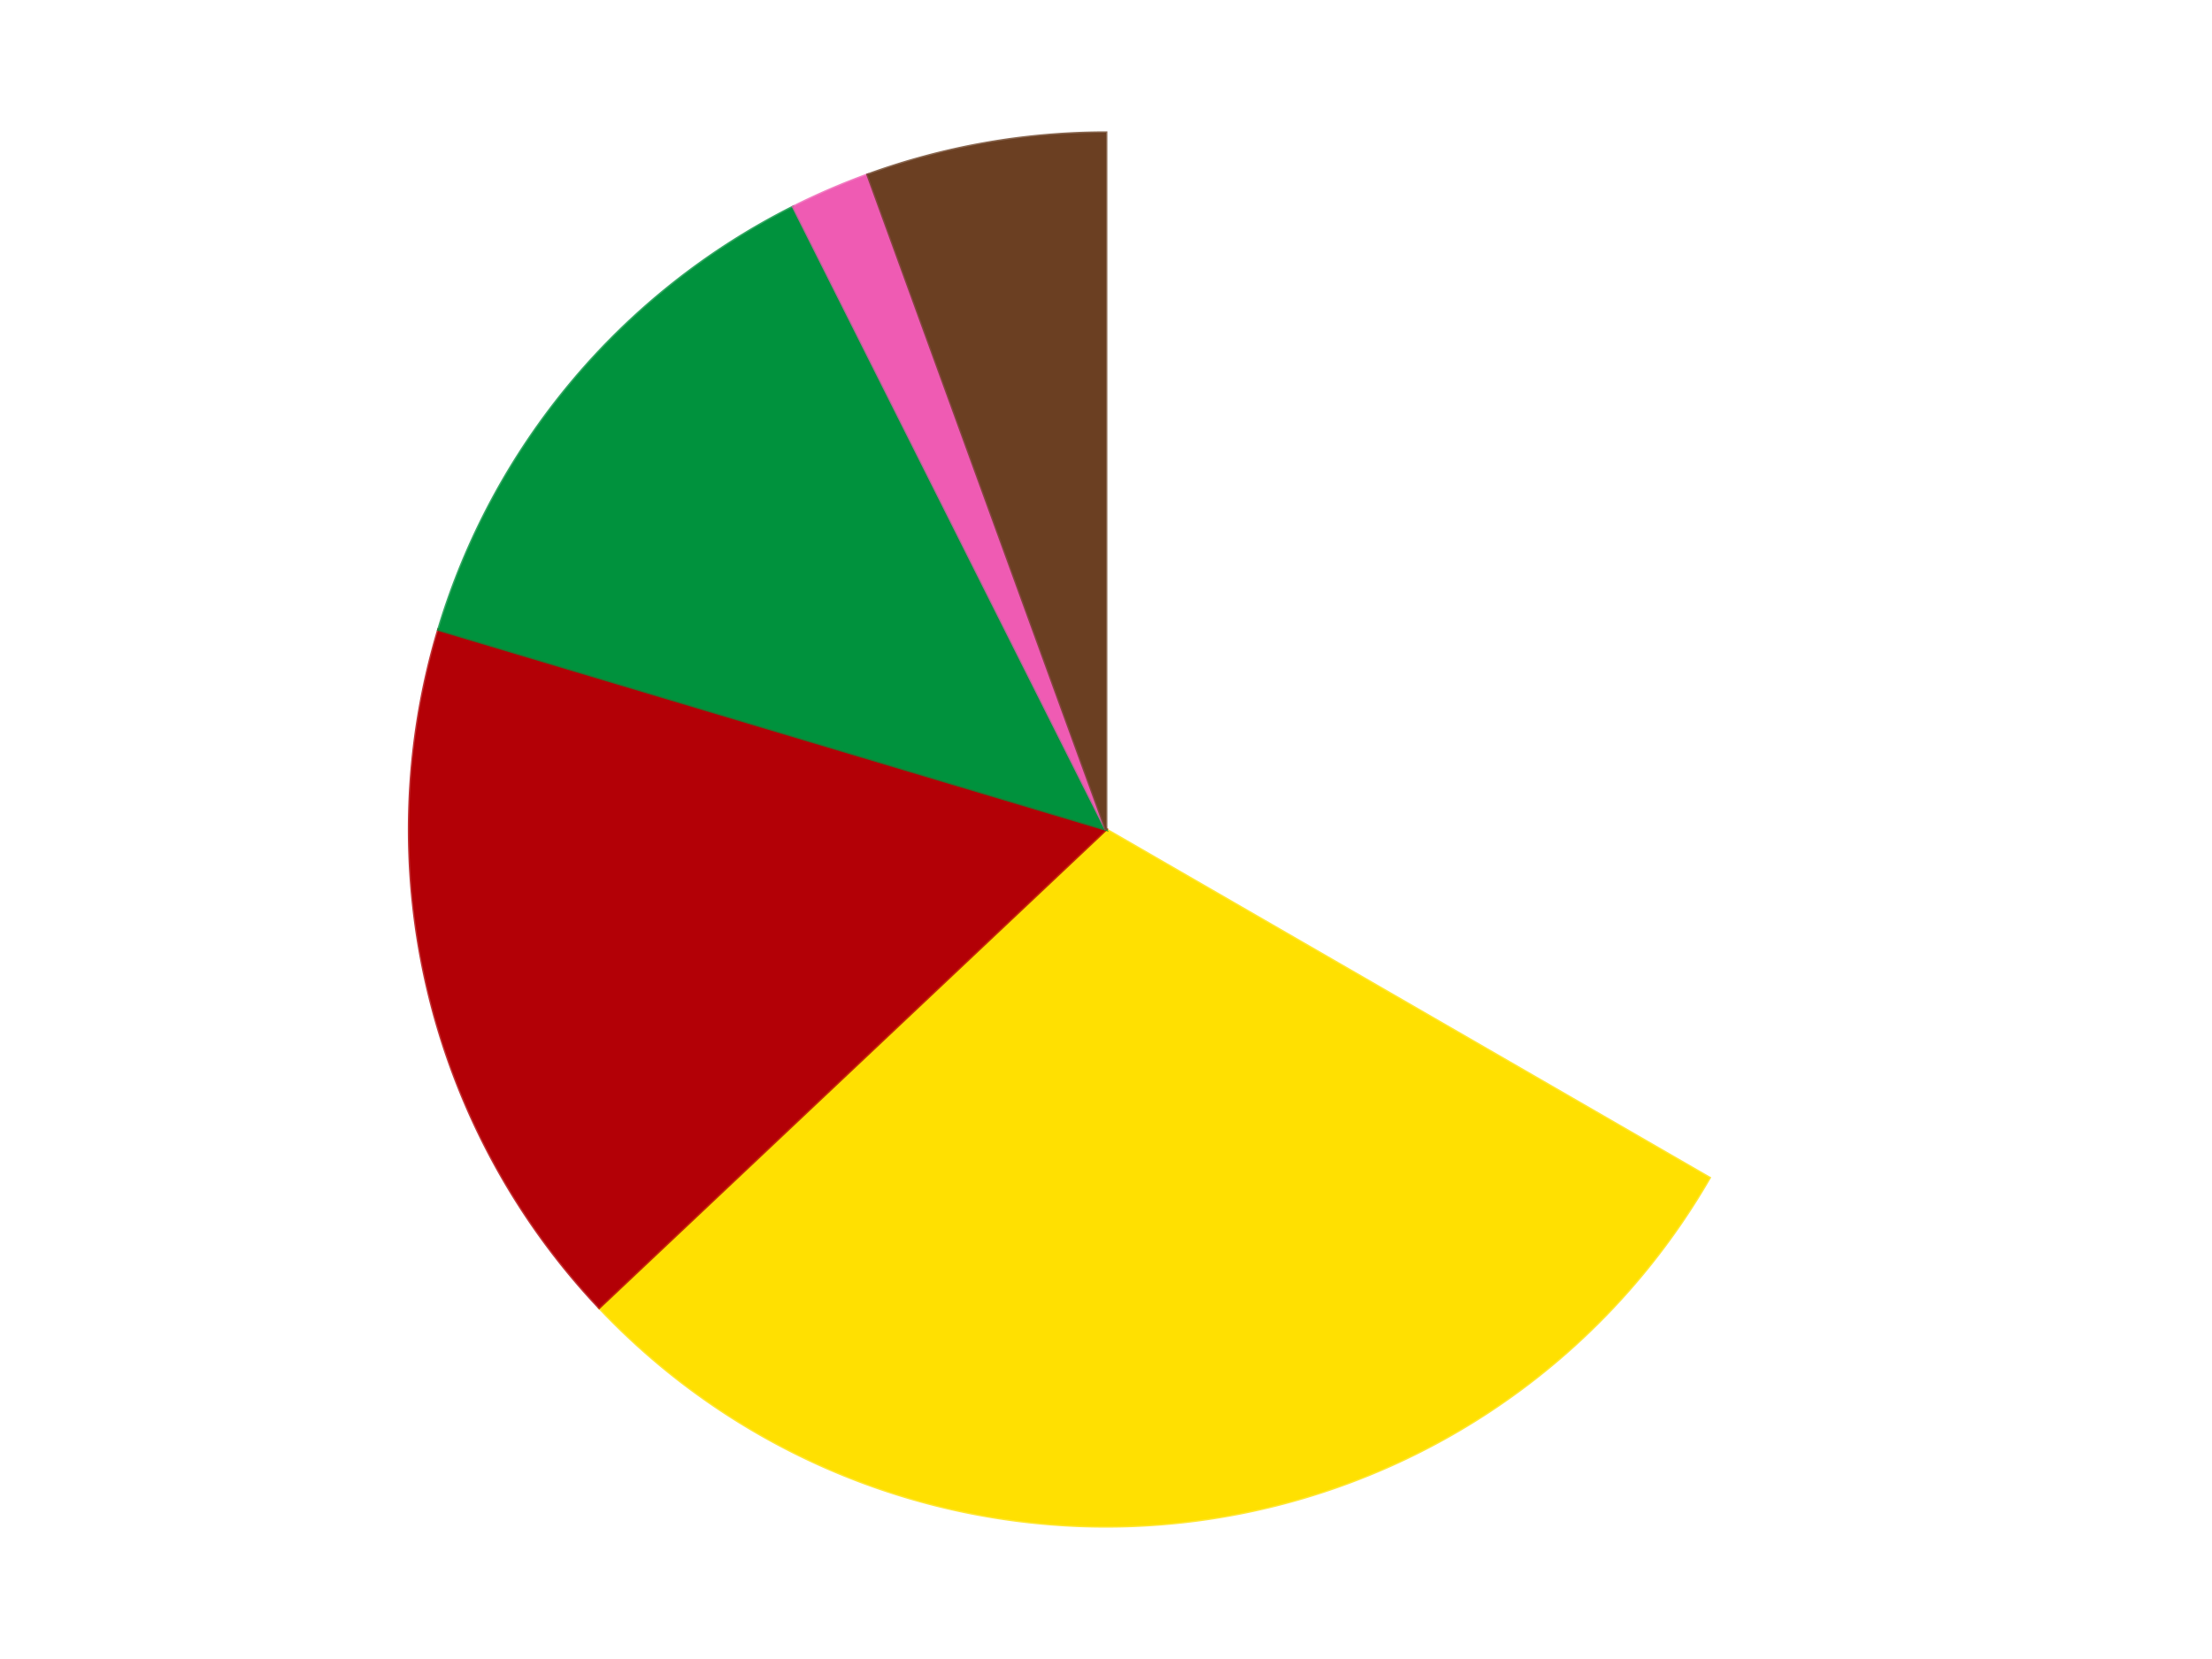 <?xml version='1.0' encoding='utf-8'?>
<svg xmlns="http://www.w3.org/2000/svg" xmlns:xlink="http://www.w3.org/1999/xlink" id="chart-4a0be01a-1e66-4380-89b7-9b06faa11f65" class="pygal-chart" viewBox="0 0 800 600"><!--Generated with pygal 3.0.4 (lxml) ©Kozea 2012-2016 on 2024-07-06--><!--http://pygal.org--><!--http://github.com/Kozea/pygal--><defs><style type="text/css">#chart-4a0be01a-1e66-4380-89b7-9b06faa11f65{-webkit-user-select:none;-webkit-font-smoothing:antialiased;font-family:Consolas,"Liberation Mono",Menlo,Courier,monospace}#chart-4a0be01a-1e66-4380-89b7-9b06faa11f65 .title{font-family:Consolas,"Liberation Mono",Menlo,Courier,monospace;font-size:16px}#chart-4a0be01a-1e66-4380-89b7-9b06faa11f65 .legends .legend text{font-family:Consolas,"Liberation Mono",Menlo,Courier,monospace;font-size:14px}#chart-4a0be01a-1e66-4380-89b7-9b06faa11f65 .axis text{font-family:Consolas,"Liberation Mono",Menlo,Courier,monospace;font-size:10px}#chart-4a0be01a-1e66-4380-89b7-9b06faa11f65 .axis text.major{font-family:Consolas,"Liberation Mono",Menlo,Courier,monospace;font-size:10px}#chart-4a0be01a-1e66-4380-89b7-9b06faa11f65 .text-overlay text.value{font-family:Consolas,"Liberation Mono",Menlo,Courier,monospace;font-size:16px}#chart-4a0be01a-1e66-4380-89b7-9b06faa11f65 .text-overlay text.label{font-family:Consolas,"Liberation Mono",Menlo,Courier,monospace;font-size:10px}#chart-4a0be01a-1e66-4380-89b7-9b06faa11f65 .tooltip{font-family:Consolas,"Liberation Mono",Menlo,Courier,monospace;font-size:14px}#chart-4a0be01a-1e66-4380-89b7-9b06faa11f65 text.no_data{font-family:Consolas,"Liberation Mono",Menlo,Courier,monospace;font-size:64px}
#chart-4a0be01a-1e66-4380-89b7-9b06faa11f65{background-color:transparent}#chart-4a0be01a-1e66-4380-89b7-9b06faa11f65 path,#chart-4a0be01a-1e66-4380-89b7-9b06faa11f65 line,#chart-4a0be01a-1e66-4380-89b7-9b06faa11f65 rect,#chart-4a0be01a-1e66-4380-89b7-9b06faa11f65 circle{-webkit-transition:150ms;-moz-transition:150ms;transition:150ms}#chart-4a0be01a-1e66-4380-89b7-9b06faa11f65 .graph &gt; .background{fill:transparent}#chart-4a0be01a-1e66-4380-89b7-9b06faa11f65 .plot &gt; .background{fill:transparent}#chart-4a0be01a-1e66-4380-89b7-9b06faa11f65 .graph{fill:rgba(0,0,0,.87)}#chart-4a0be01a-1e66-4380-89b7-9b06faa11f65 text.no_data{fill:rgba(0,0,0,1)}#chart-4a0be01a-1e66-4380-89b7-9b06faa11f65 .title{fill:rgba(0,0,0,1)}#chart-4a0be01a-1e66-4380-89b7-9b06faa11f65 .legends .legend text{fill:rgba(0,0,0,.87)}#chart-4a0be01a-1e66-4380-89b7-9b06faa11f65 .legends .legend:hover text{fill:rgba(0,0,0,1)}#chart-4a0be01a-1e66-4380-89b7-9b06faa11f65 .axis .line{stroke:rgba(0,0,0,1)}#chart-4a0be01a-1e66-4380-89b7-9b06faa11f65 .axis .guide.line{stroke:rgba(0,0,0,.54)}#chart-4a0be01a-1e66-4380-89b7-9b06faa11f65 .axis .major.line{stroke:rgba(0,0,0,.87)}#chart-4a0be01a-1e66-4380-89b7-9b06faa11f65 .axis text.major{fill:rgba(0,0,0,1)}#chart-4a0be01a-1e66-4380-89b7-9b06faa11f65 .axis.y .guides:hover .guide.line,#chart-4a0be01a-1e66-4380-89b7-9b06faa11f65 .line-graph .axis.x .guides:hover .guide.line,#chart-4a0be01a-1e66-4380-89b7-9b06faa11f65 .stackedline-graph .axis.x .guides:hover .guide.line,#chart-4a0be01a-1e66-4380-89b7-9b06faa11f65 .xy-graph .axis.x .guides:hover .guide.line{stroke:rgba(0,0,0,1)}#chart-4a0be01a-1e66-4380-89b7-9b06faa11f65 .axis .guides:hover text{fill:rgba(0,0,0,1)}#chart-4a0be01a-1e66-4380-89b7-9b06faa11f65 .reactive{fill-opacity:1.0;stroke-opacity:.8;stroke-width:1}#chart-4a0be01a-1e66-4380-89b7-9b06faa11f65 .ci{stroke:rgba(0,0,0,.87)}#chart-4a0be01a-1e66-4380-89b7-9b06faa11f65 .reactive.active,#chart-4a0be01a-1e66-4380-89b7-9b06faa11f65 .active .reactive{fill-opacity:0.6;stroke-opacity:.9;stroke-width:4}#chart-4a0be01a-1e66-4380-89b7-9b06faa11f65 .ci .reactive.active{stroke-width:1.5}#chart-4a0be01a-1e66-4380-89b7-9b06faa11f65 .series text{fill:rgba(0,0,0,1)}#chart-4a0be01a-1e66-4380-89b7-9b06faa11f65 .tooltip rect{fill:transparent;stroke:rgba(0,0,0,1);-webkit-transition:opacity 150ms;-moz-transition:opacity 150ms;transition:opacity 150ms}#chart-4a0be01a-1e66-4380-89b7-9b06faa11f65 .tooltip .label{fill:rgba(0,0,0,.87)}#chart-4a0be01a-1e66-4380-89b7-9b06faa11f65 .tooltip .label{fill:rgba(0,0,0,.87)}#chart-4a0be01a-1e66-4380-89b7-9b06faa11f65 .tooltip .legend{font-size:.8em;fill:rgba(0,0,0,.54)}#chart-4a0be01a-1e66-4380-89b7-9b06faa11f65 .tooltip .x_label{font-size:.6em;fill:rgba(0,0,0,1)}#chart-4a0be01a-1e66-4380-89b7-9b06faa11f65 .tooltip .xlink{font-size:.5em;text-decoration:underline}#chart-4a0be01a-1e66-4380-89b7-9b06faa11f65 .tooltip .value{font-size:1.5em}#chart-4a0be01a-1e66-4380-89b7-9b06faa11f65 .bound{font-size:.5em}#chart-4a0be01a-1e66-4380-89b7-9b06faa11f65 .max-value{font-size:.75em;fill:rgba(0,0,0,.54)}#chart-4a0be01a-1e66-4380-89b7-9b06faa11f65 .map-element{fill:transparent;stroke:rgba(0,0,0,.54) !important}#chart-4a0be01a-1e66-4380-89b7-9b06faa11f65 .map-element .reactive{fill-opacity:inherit;stroke-opacity:inherit}#chart-4a0be01a-1e66-4380-89b7-9b06faa11f65 .color-0,#chart-4a0be01a-1e66-4380-89b7-9b06faa11f65 .color-0 a:visited{stroke:#F44336;fill:#F44336}#chart-4a0be01a-1e66-4380-89b7-9b06faa11f65 .color-1,#chart-4a0be01a-1e66-4380-89b7-9b06faa11f65 .color-1 a:visited{stroke:#3F51B5;fill:#3F51B5}#chart-4a0be01a-1e66-4380-89b7-9b06faa11f65 .color-2,#chart-4a0be01a-1e66-4380-89b7-9b06faa11f65 .color-2 a:visited{stroke:#009688;fill:#009688}#chart-4a0be01a-1e66-4380-89b7-9b06faa11f65 .color-3,#chart-4a0be01a-1e66-4380-89b7-9b06faa11f65 .color-3 a:visited{stroke:#FFC107;fill:#FFC107}#chart-4a0be01a-1e66-4380-89b7-9b06faa11f65 .color-4,#chart-4a0be01a-1e66-4380-89b7-9b06faa11f65 .color-4 a:visited{stroke:#FF5722;fill:#FF5722}#chart-4a0be01a-1e66-4380-89b7-9b06faa11f65 .color-5,#chart-4a0be01a-1e66-4380-89b7-9b06faa11f65 .color-5 a:visited{stroke:#9C27B0;fill:#9C27B0}#chart-4a0be01a-1e66-4380-89b7-9b06faa11f65 .text-overlay .color-0 text{fill:black}#chart-4a0be01a-1e66-4380-89b7-9b06faa11f65 .text-overlay .color-1 text{fill:black}#chart-4a0be01a-1e66-4380-89b7-9b06faa11f65 .text-overlay .color-2 text{fill:black}#chart-4a0be01a-1e66-4380-89b7-9b06faa11f65 .text-overlay .color-3 text{fill:black}#chart-4a0be01a-1e66-4380-89b7-9b06faa11f65 .text-overlay .color-4 text{fill:black}#chart-4a0be01a-1e66-4380-89b7-9b06faa11f65 .text-overlay .color-5 text{fill:black}
#chart-4a0be01a-1e66-4380-89b7-9b06faa11f65 text.no_data{text-anchor:middle}#chart-4a0be01a-1e66-4380-89b7-9b06faa11f65 .guide.line{fill:none}#chart-4a0be01a-1e66-4380-89b7-9b06faa11f65 .centered{text-anchor:middle}#chart-4a0be01a-1e66-4380-89b7-9b06faa11f65 .title{text-anchor:middle}#chart-4a0be01a-1e66-4380-89b7-9b06faa11f65 .legends .legend text{fill-opacity:1}#chart-4a0be01a-1e66-4380-89b7-9b06faa11f65 .axis.x text{text-anchor:middle}#chart-4a0be01a-1e66-4380-89b7-9b06faa11f65 .axis.x:not(.web) text[transform]{text-anchor:start}#chart-4a0be01a-1e66-4380-89b7-9b06faa11f65 .axis.x:not(.web) text[transform].backwards{text-anchor:end}#chart-4a0be01a-1e66-4380-89b7-9b06faa11f65 .axis.y text{text-anchor:end}#chart-4a0be01a-1e66-4380-89b7-9b06faa11f65 .axis.y text[transform].backwards{text-anchor:start}#chart-4a0be01a-1e66-4380-89b7-9b06faa11f65 .axis.y2 text{text-anchor:start}#chart-4a0be01a-1e66-4380-89b7-9b06faa11f65 .axis.y2 text[transform].backwards{text-anchor:end}#chart-4a0be01a-1e66-4380-89b7-9b06faa11f65 .axis .guide.line{stroke-dasharray:4,4;stroke:black}#chart-4a0be01a-1e66-4380-89b7-9b06faa11f65 .axis .major.guide.line{stroke-dasharray:6,6;stroke:black}#chart-4a0be01a-1e66-4380-89b7-9b06faa11f65 .horizontal .axis.y .guide.line,#chart-4a0be01a-1e66-4380-89b7-9b06faa11f65 .horizontal .axis.y2 .guide.line,#chart-4a0be01a-1e66-4380-89b7-9b06faa11f65 .vertical .axis.x .guide.line{opacity:0}#chart-4a0be01a-1e66-4380-89b7-9b06faa11f65 .horizontal .axis.always_show .guide.line,#chart-4a0be01a-1e66-4380-89b7-9b06faa11f65 .vertical .axis.always_show .guide.line{opacity:1 !important}#chart-4a0be01a-1e66-4380-89b7-9b06faa11f65 .axis.y .guides:hover .guide.line,#chart-4a0be01a-1e66-4380-89b7-9b06faa11f65 .axis.y2 .guides:hover .guide.line,#chart-4a0be01a-1e66-4380-89b7-9b06faa11f65 .axis.x .guides:hover .guide.line{opacity:1}#chart-4a0be01a-1e66-4380-89b7-9b06faa11f65 .axis .guides:hover text{opacity:1}#chart-4a0be01a-1e66-4380-89b7-9b06faa11f65 .nofill{fill:none}#chart-4a0be01a-1e66-4380-89b7-9b06faa11f65 .subtle-fill{fill-opacity:.2}#chart-4a0be01a-1e66-4380-89b7-9b06faa11f65 .dot{stroke-width:1px;fill-opacity:1;stroke-opacity:1}#chart-4a0be01a-1e66-4380-89b7-9b06faa11f65 .dot.active{stroke-width:5px}#chart-4a0be01a-1e66-4380-89b7-9b06faa11f65 .dot.negative{fill:transparent}#chart-4a0be01a-1e66-4380-89b7-9b06faa11f65 text,#chart-4a0be01a-1e66-4380-89b7-9b06faa11f65 tspan{stroke:none !important}#chart-4a0be01a-1e66-4380-89b7-9b06faa11f65 .series text.active{opacity:1}#chart-4a0be01a-1e66-4380-89b7-9b06faa11f65 .tooltip rect{fill-opacity:.95;stroke-width:.5}#chart-4a0be01a-1e66-4380-89b7-9b06faa11f65 .tooltip text{fill-opacity:1}#chart-4a0be01a-1e66-4380-89b7-9b06faa11f65 .showable{visibility:hidden}#chart-4a0be01a-1e66-4380-89b7-9b06faa11f65 .showable.shown{visibility:visible}#chart-4a0be01a-1e66-4380-89b7-9b06faa11f65 .gauge-background{fill:rgba(229,229,229,1);stroke:none}#chart-4a0be01a-1e66-4380-89b7-9b06faa11f65 .bg-lines{stroke:transparent;stroke-width:2px}</style><script type="text/javascript">window.pygal = window.pygal || {};window.pygal.config = window.pygal.config || {};window.pygal.config['4a0be01a-1e66-4380-89b7-9b06faa11f65'] = {"allow_interruptions": false, "box_mode": "extremes", "classes": ["pygal-chart"], "css": ["file://style.css", "file://graph.css"], "defs": [], "disable_xml_declaration": false, "dots_size": 2.5, "dynamic_print_values": false, "explicit_size": false, "fill": false, "force_uri_protocol": "https", "formatter": null, "half_pie": false, "height": 600, "include_x_axis": false, "inner_radius": 0, "interpolate": null, "interpolation_parameters": {}, "interpolation_precision": 250, "inverse_y_axis": false, "js": ["//kozea.github.io/pygal.js/2.0.x/pygal-tooltips.min.js"], "legend_at_bottom": false, "legend_at_bottom_columns": null, "legend_box_size": 12, "logarithmic": false, "margin": 20, "margin_bottom": null, "margin_left": null, "margin_right": null, "margin_top": null, "max_scale": 16, "min_scale": 4, "missing_value_fill_truncation": "x", "no_data_text": "No data", "no_prefix": false, "order_min": null, "pretty_print": false, "print_labels": false, "print_values": false, "print_values_position": "center", "print_zeroes": true, "range": null, "rounded_bars": null, "secondary_range": null, "show_dots": true, "show_legend": false, "show_minor_x_labels": true, "show_minor_y_labels": true, "show_only_major_dots": false, "show_x_guides": false, "show_x_labels": true, "show_y_guides": true, "show_y_labels": true, "spacing": 10, "stack_from_top": false, "strict": false, "stroke": true, "stroke_style": null, "style": {"background": "transparent", "ci_colors": [], "colors": ["#F44336", "#3F51B5", "#009688", "#FFC107", "#FF5722", "#9C27B0", "#03A9F4", "#8BC34A", "#FF9800", "#E91E63", "#2196F3", "#4CAF50", "#FFEB3B", "#673AB7", "#00BCD4", "#CDDC39", "#9E9E9E", "#607D8B"], "dot_opacity": "1", "font_family": "Consolas, \"Liberation Mono\", Menlo, Courier, monospace", "foreground": "rgba(0, 0, 0, .87)", "foreground_strong": "rgba(0, 0, 0, 1)", "foreground_subtle": "rgba(0, 0, 0, .54)", "guide_stroke_color": "black", "guide_stroke_dasharray": "4,4", "label_font_family": "Consolas, \"Liberation Mono\", Menlo, Courier, monospace", "label_font_size": 10, "legend_font_family": "Consolas, \"Liberation Mono\", Menlo, Courier, monospace", "legend_font_size": 14, "major_guide_stroke_color": "black", "major_guide_stroke_dasharray": "6,6", "major_label_font_family": "Consolas, \"Liberation Mono\", Menlo, Courier, monospace", "major_label_font_size": 10, "no_data_font_family": "Consolas, \"Liberation Mono\", Menlo, Courier, monospace", "no_data_font_size": 64, "opacity": "1.0", "opacity_hover": "0.6", "plot_background": "transparent", "stroke_opacity": ".8", "stroke_opacity_hover": ".9", "stroke_width": "1", "stroke_width_hover": "4", "title_font_family": "Consolas, \"Liberation Mono\", Menlo, Courier, monospace", "title_font_size": 16, "tooltip_font_family": "Consolas, \"Liberation Mono\", Menlo, Courier, monospace", "tooltip_font_size": 14, "transition": "150ms", "value_background": "rgba(229, 229, 229, 1)", "value_colors": [], "value_font_family": "Consolas, \"Liberation Mono\", Menlo, Courier, monospace", "value_font_size": 16, "value_label_font_family": "Consolas, \"Liberation Mono\", Menlo, Courier, monospace", "value_label_font_size": 10}, "title": null, "tooltip_border_radius": 0, "tooltip_fancy_mode": true, "truncate_label": null, "truncate_legend": null, "width": 800, "x_label_rotation": 0, "x_labels": null, "x_labels_major": null, "x_labels_major_count": null, "x_labels_major_every": null, "x_title": null, "xrange": null, "y_label_rotation": 0, "y_labels": null, "y_labels_major": null, "y_labels_major_count": null, "y_labels_major_every": null, "y_title": null, "zero": 0, "legends": ["White", "Yellow", "Red", "Green", "Dark Pink", "Brown"]}</script><script type="text/javascript" xlink:href="https://kozea.github.io/pygal.js/2.0.x/pygal-tooltips.min.js"/></defs><title>Pygal</title><g class="graph pie-graph vertical"><rect x="0" y="0" width="800" height="600" class="background"/><g transform="translate(20, 20)" class="plot"><rect x="0" y="0" width="760" height="560" class="background"/><g class="series serie-0 color-0"><g class="slices"><g class="slice" style="fill: #FFFFFF; stroke: #FFFFFF"><path d="M380 28 A252 252 0 0 1 598.238 406 L380 280 A0 0 0 0 0 380 280 z" class="slice reactive tooltip-trigger"/><desc class="value">18</desc><desc class="x centered">489.1192008768393</desc><desc class="y centered">217.0</desc></g></g></g><g class="series serie-1 color-1"><g class="slices"><g class="slice" style="fill: #FFE001; stroke: #FFE001"><path d="M598.238 406 A252 252 0 0 1 196.702 452.933 L380 280 A0 0 0 0 0 380 280 z" class="slice reactive tooltip-trigger"/><desc class="value">16</desc><desc class="x centered">394.62770717977907</desc><desc class="y centered">405.1480330754848</desc></g></g></g><g class="series serie-2 color-2"><g class="slices"><g class="slice" style="fill: #B30006; stroke: #B30006"><path d="M196.702 452.933 A252 252 0 0 1 138.587 207.726 L380 280 A0 0 0 0 0 380 280 z" class="slice reactive tooltip-trigger"/><desc class="value">9</desc><desc class="x centered">257.3963463069422</desc><desc class="y centered">309.05759971354746</desc></g></g></g><g class="series serie-3 color-3"><g class="slices"><g class="slice" style="fill: #00923D; stroke: #00923D"><path d="M138.587 207.726 A252 252 0 0 1 266.903 54.805 L380 280 A0 0 0 0 0 380 280 z" class="slice reactive tooltip-trigger"/><desc class="value">7</desc><desc class="x centered">283.47840016700866</desc><desc class="y centered">199.00876117949613</desc></g></g></g><g class="series serie-4 color-4"><g class="slices"><g class="slice" style="fill: #EF5BB3; stroke: #EF5BB3"><path d="M266.903 54.805 A252 252 0 0 1 293.811 43.197 L380 280 A0 0 0 0 0 380 280 z" class="slice reactive tooltip-trigger"/><desc class="value">1</desc><desc class="x centered">330.0939494790661</desc><desc class="y centered">164.3047705330855</desc></g></g></g><g class="series serie-5 color-5"><g class="slices"><g class="slice" style="fill: #6B3F22; stroke: #6B3F22"><path d="M293.811 43.197 A252 252 0 0 1 380 28 L380 280 A0 0 0 0 0 380 280 z" class="slice reactive tooltip-trigger"/><desc class="value">3</desc><desc class="x centered">358.12032961396653</desc><desc class="y centered">155.91422312046183</desc></g></g></g></g><g class="titles"/><g transform="translate(20, 20)" class="plot overlay"><g class="series serie-0 color-0"/><g class="series serie-1 color-1"/><g class="series serie-2 color-2"/><g class="series serie-3 color-3"/><g class="series serie-4 color-4"/><g class="series serie-5 color-5"/></g><g transform="translate(20, 20)" class="plot text-overlay"><g class="series serie-0 color-0"/><g class="series serie-1 color-1"/><g class="series serie-2 color-2"/><g class="series serie-3 color-3"/><g class="series serie-4 color-4"/><g class="series serie-5 color-5"/></g><g transform="translate(20, 20)" class="plot tooltip-overlay"><g transform="translate(0 0)" style="opacity: 0" class="tooltip"><rect rx="0" ry="0" width="0" height="0" class="tooltip-box"/><g class="text"/></g></g></g></svg>